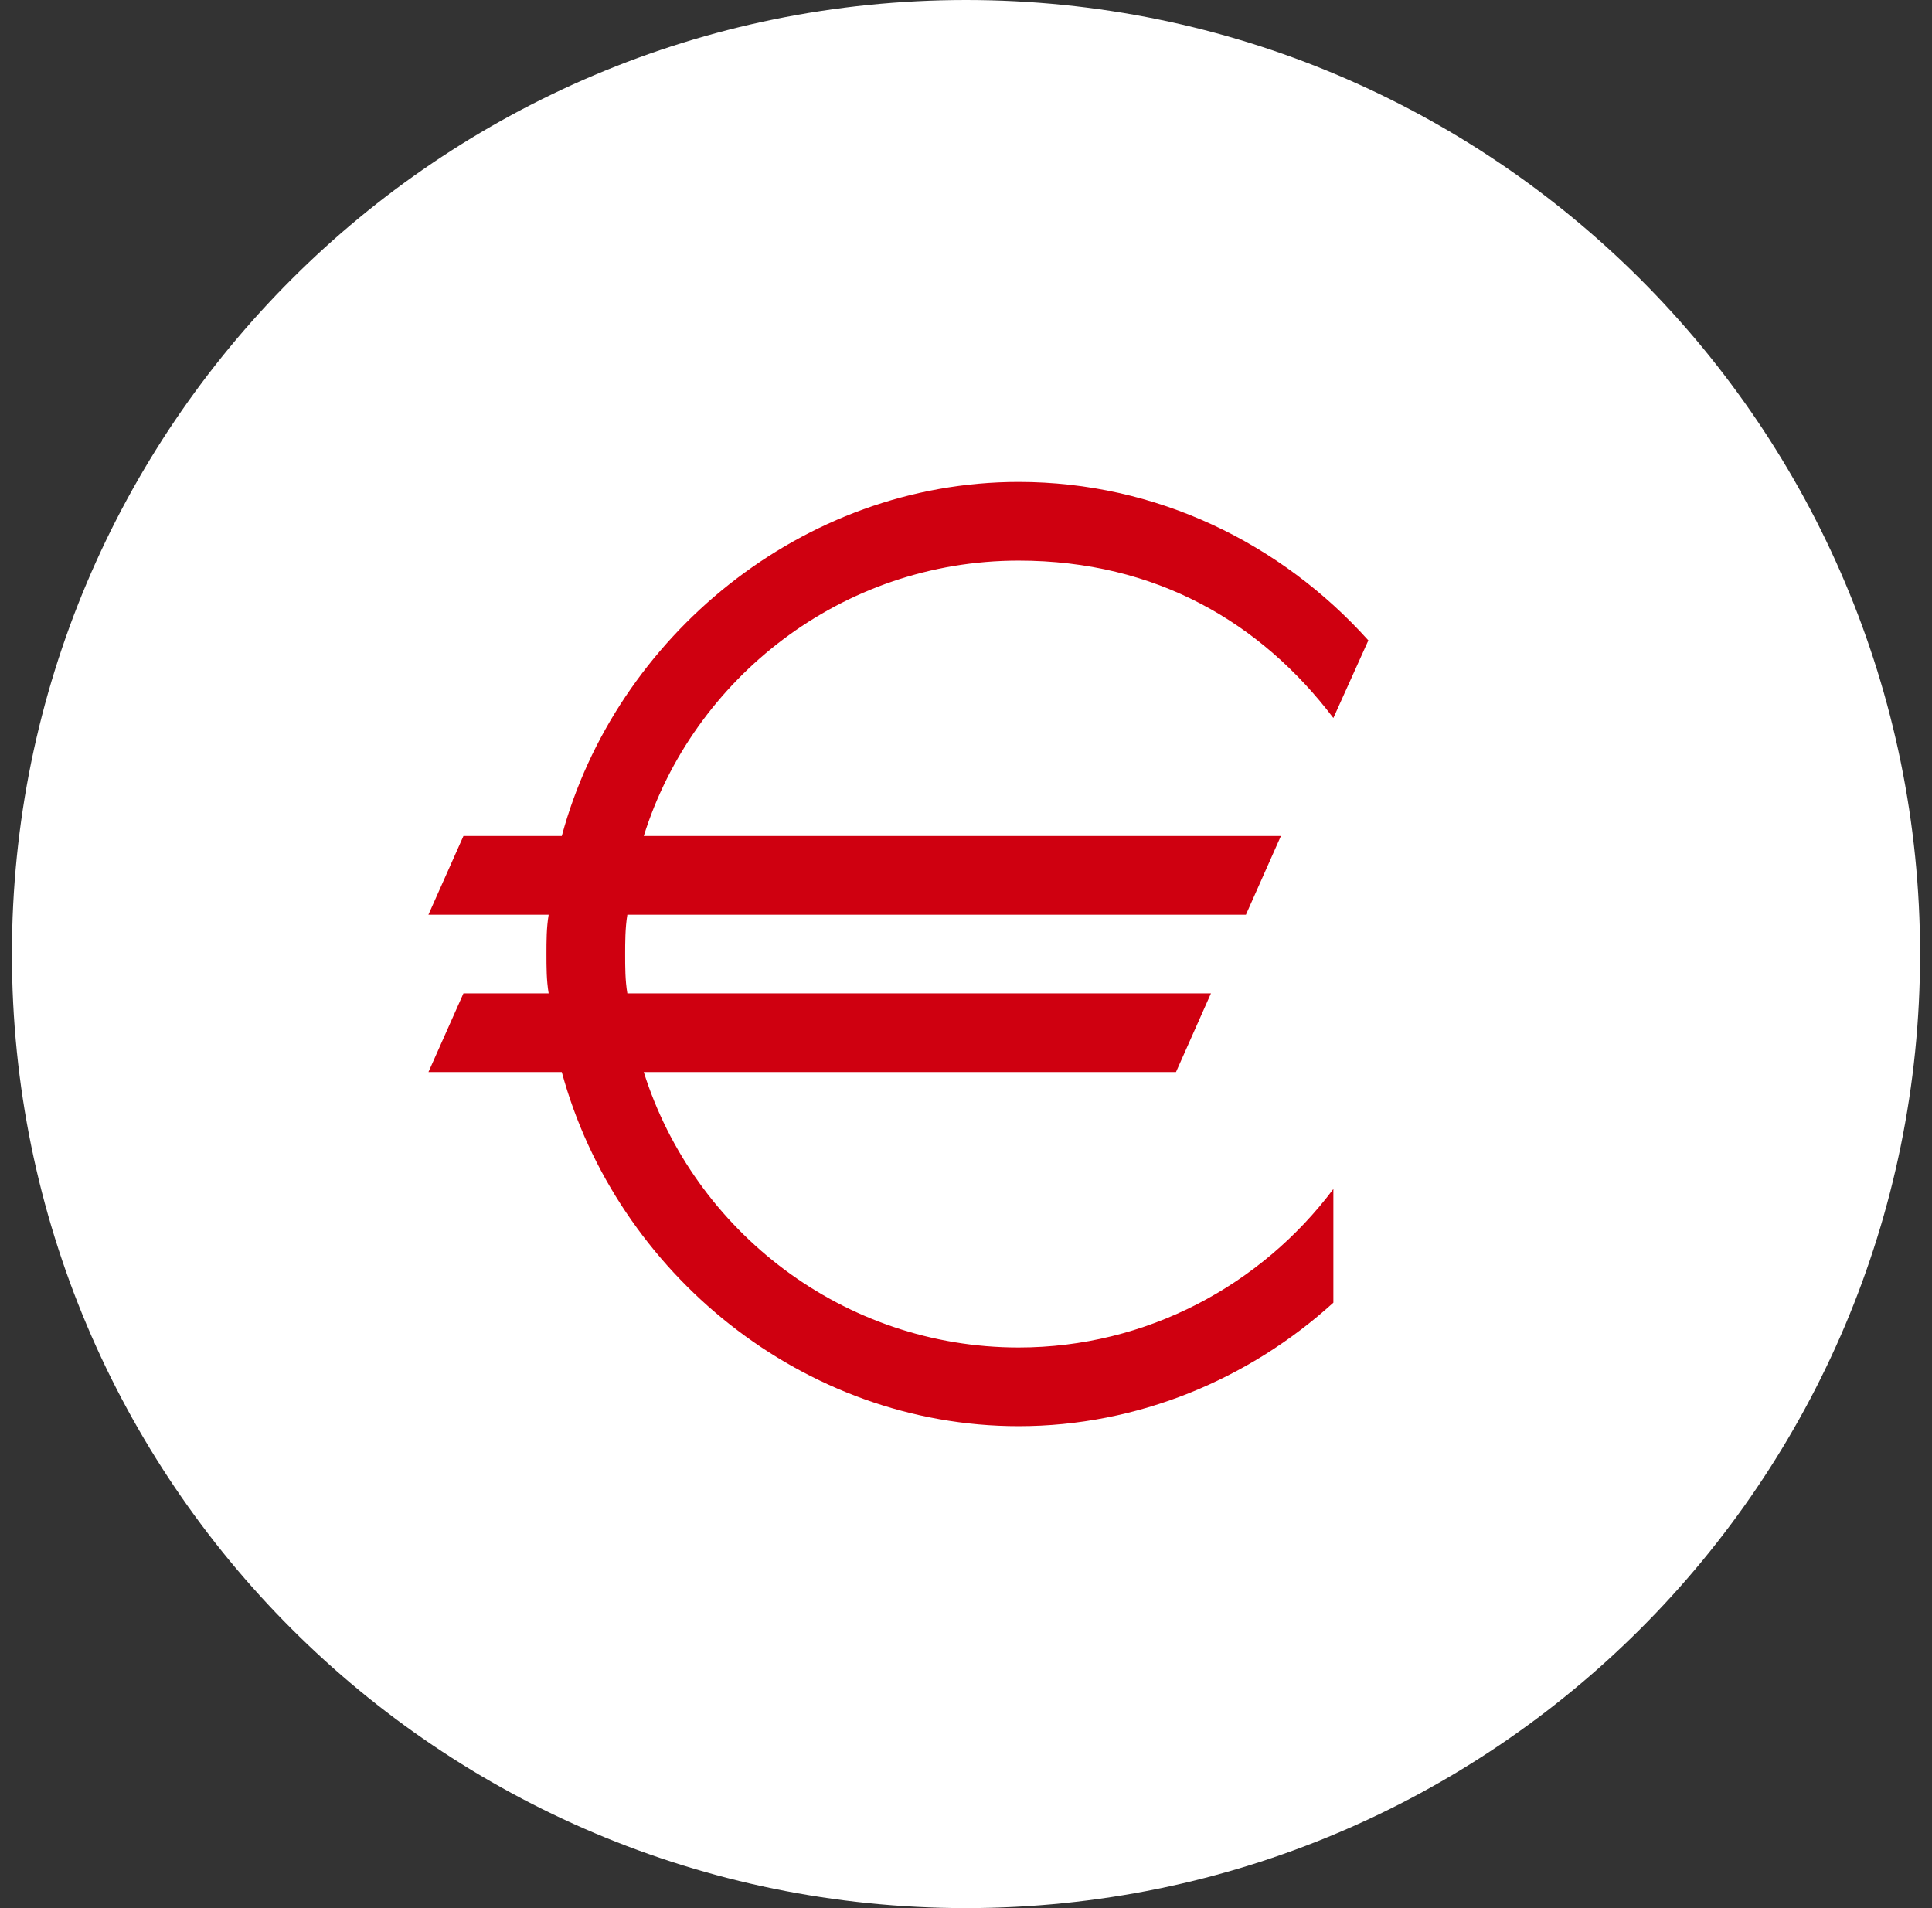 <svg xmlns="http://www.w3.org/2000/svg" width="81" height="80" viewBox="0 0 81 80"><rect x="0" y="0" width="81" height="80" fill="#333333" stroke="none"/><g><g><g><g><path fill="#fff" d="M.5 40c0-22.091 17.909-40 40-40s40 17.909 40 40-17.909 40-40 40S.5 62.091.5 40z"/></g></g><g><g><path fill="#cf0010" d="M17.962 38.35h5.041c-.092.55-.092 1.1-.092 1.65 0 .55 0 1.1.092 1.65H19.43l-1.467 3.298h5.59c2.291 8.431 10.127 14.846 19.153 14.846 4.995 0 9.668-1.97 13.196-5.178v-4.765c-3.024 4.032-7.835 6.644-13.196 6.644-7.33 0-13.608-4.857-15.716-11.547h22.314l1.466-3.299H26.302C26.21 41.1 26.21 40.55 26.21 40c0-.458 0-1.1.092-1.65h25.934l1.466-3.299H26.99c2.062-6.598 8.293-11.546 15.716-11.546 5.773 0 10.172 2.611 13.196 6.598l1.467-3.254c-3.666-4.078-8.89-6.643-14.663-6.643-9.072 0-16.907 6.506-19.153 14.845H19.43z"/></g></g></g></g></svg>
